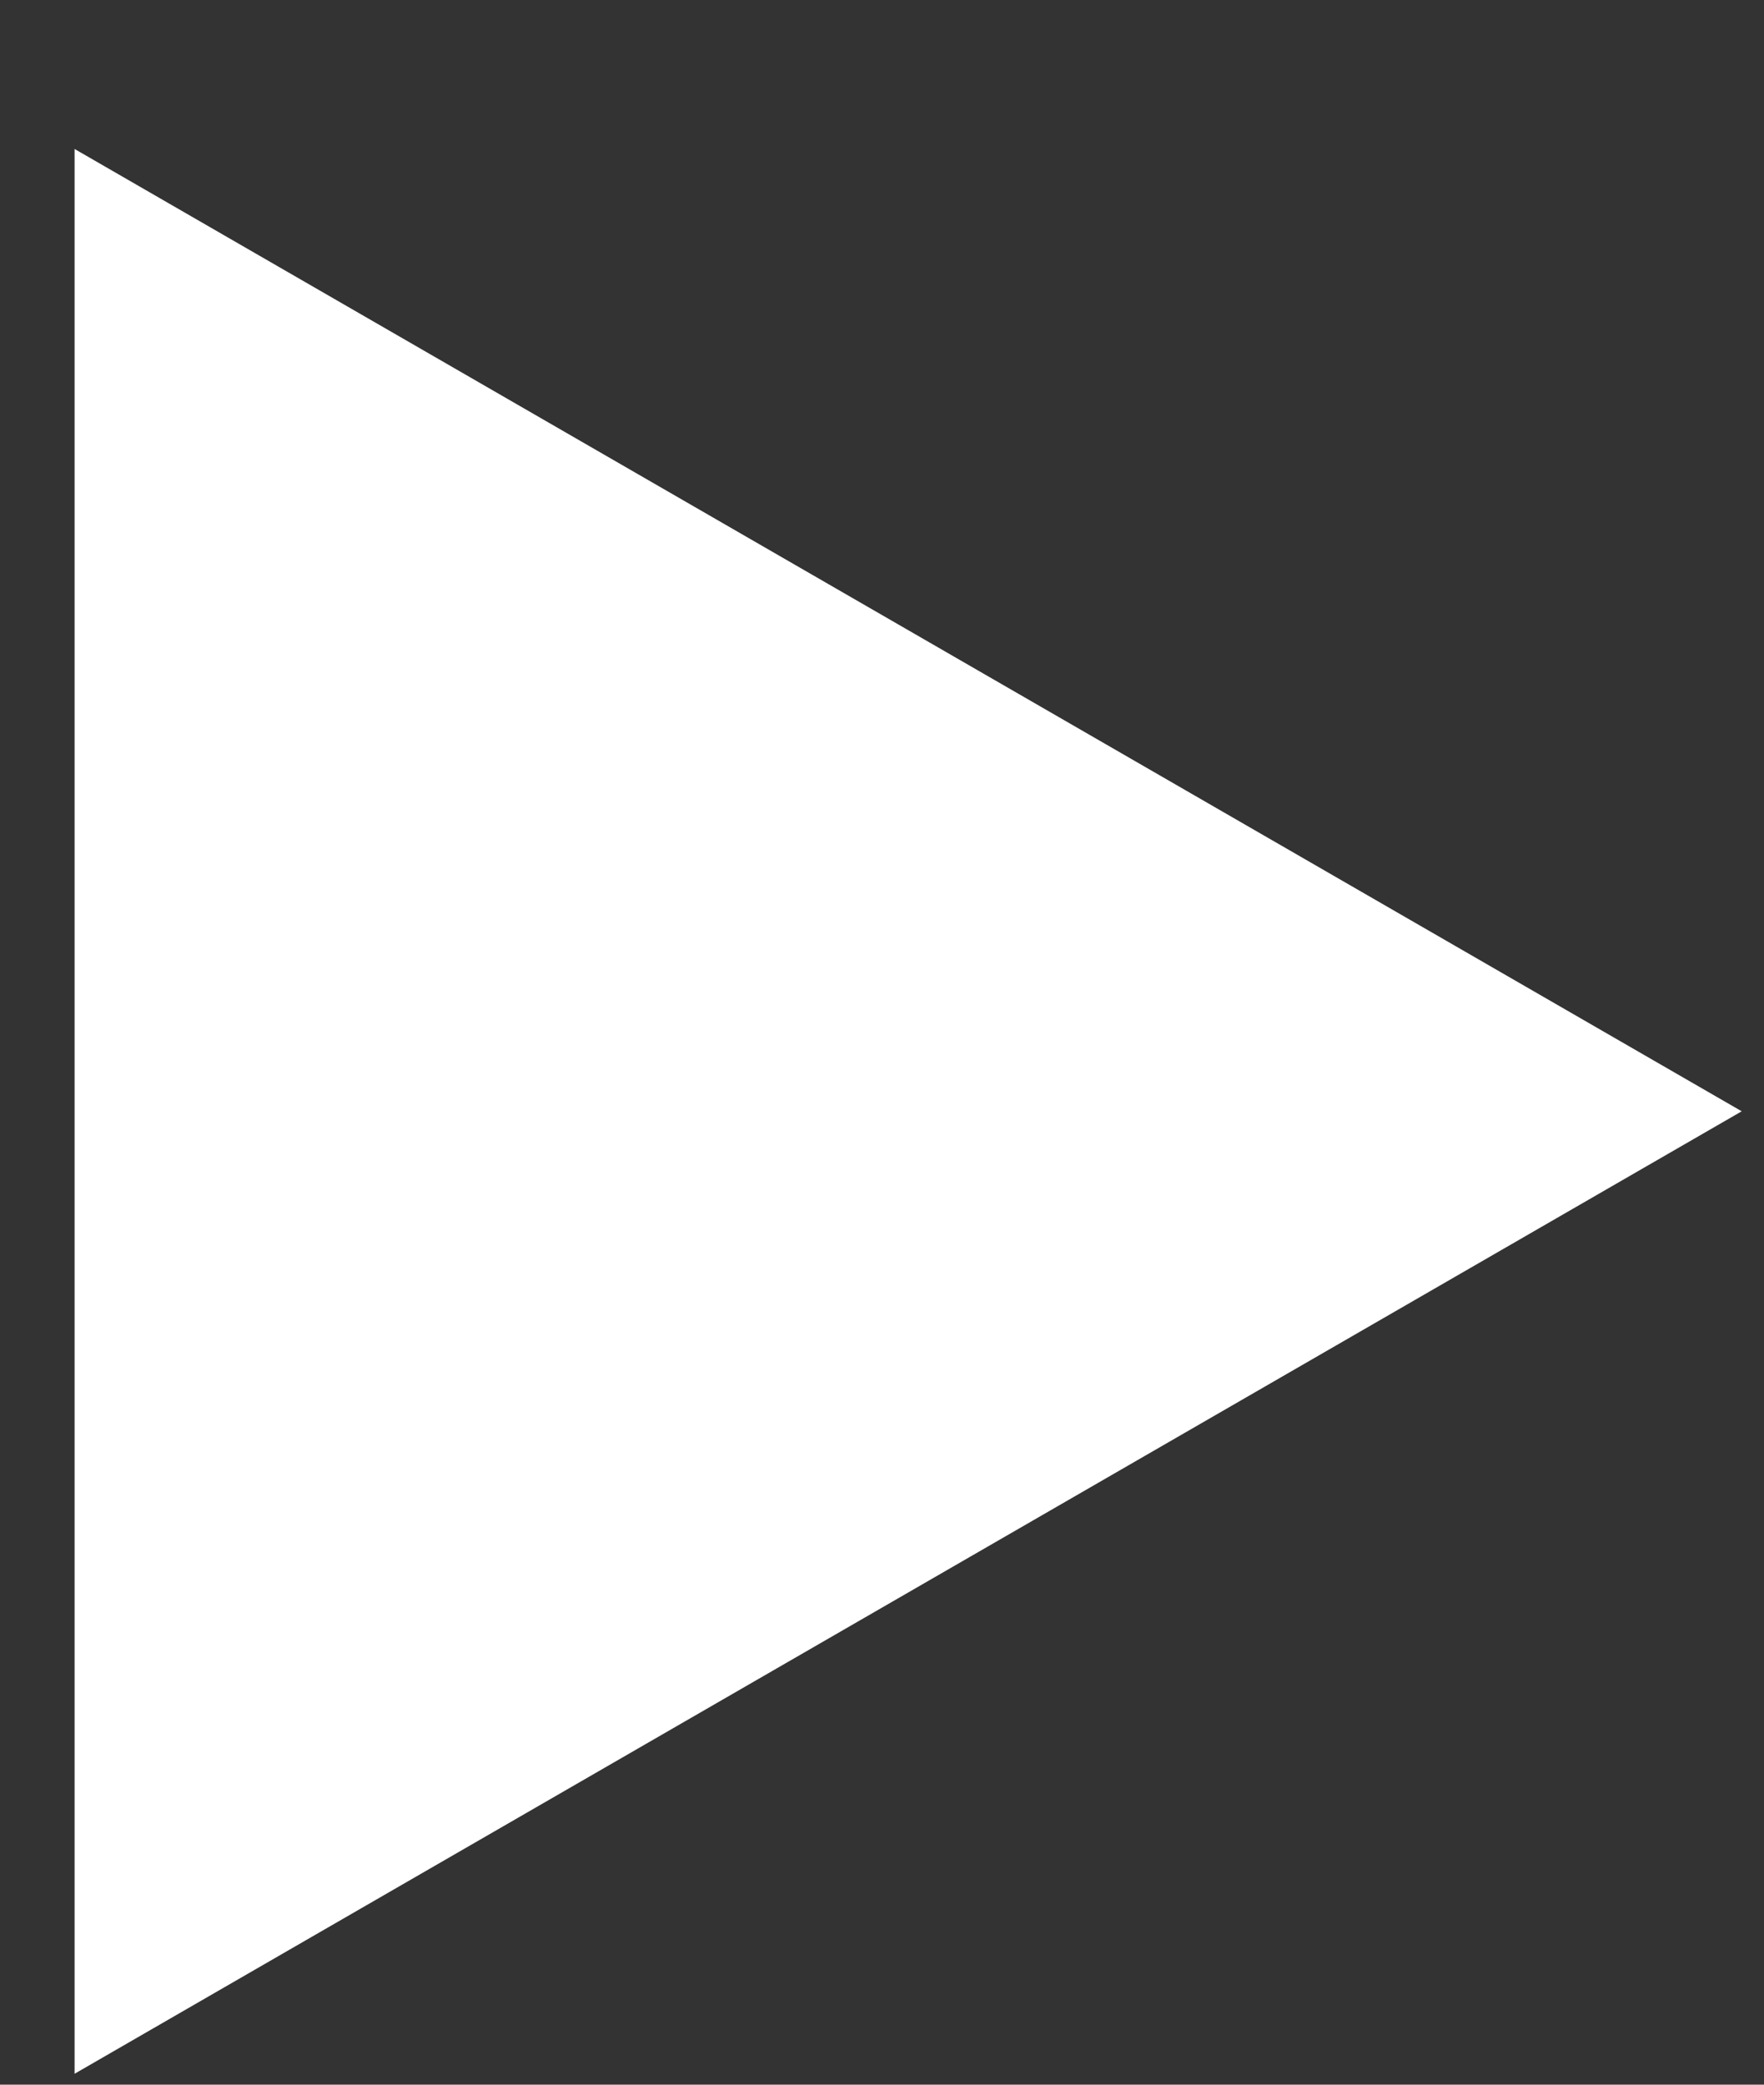 <?xml version="1.0" encoding="UTF-8"?> <svg xmlns="http://www.w3.org/2000/svg" width="11" height="13" viewBox="0 0 11 13" fill="none"><rect x="0" y="0" width="11" height="13" fill="#333333" stroke="none"/><path d="M10.861 6.93L0.465 12.932L0.465 0.929L10.861 6.93Z" fill="white"></path></svg> 